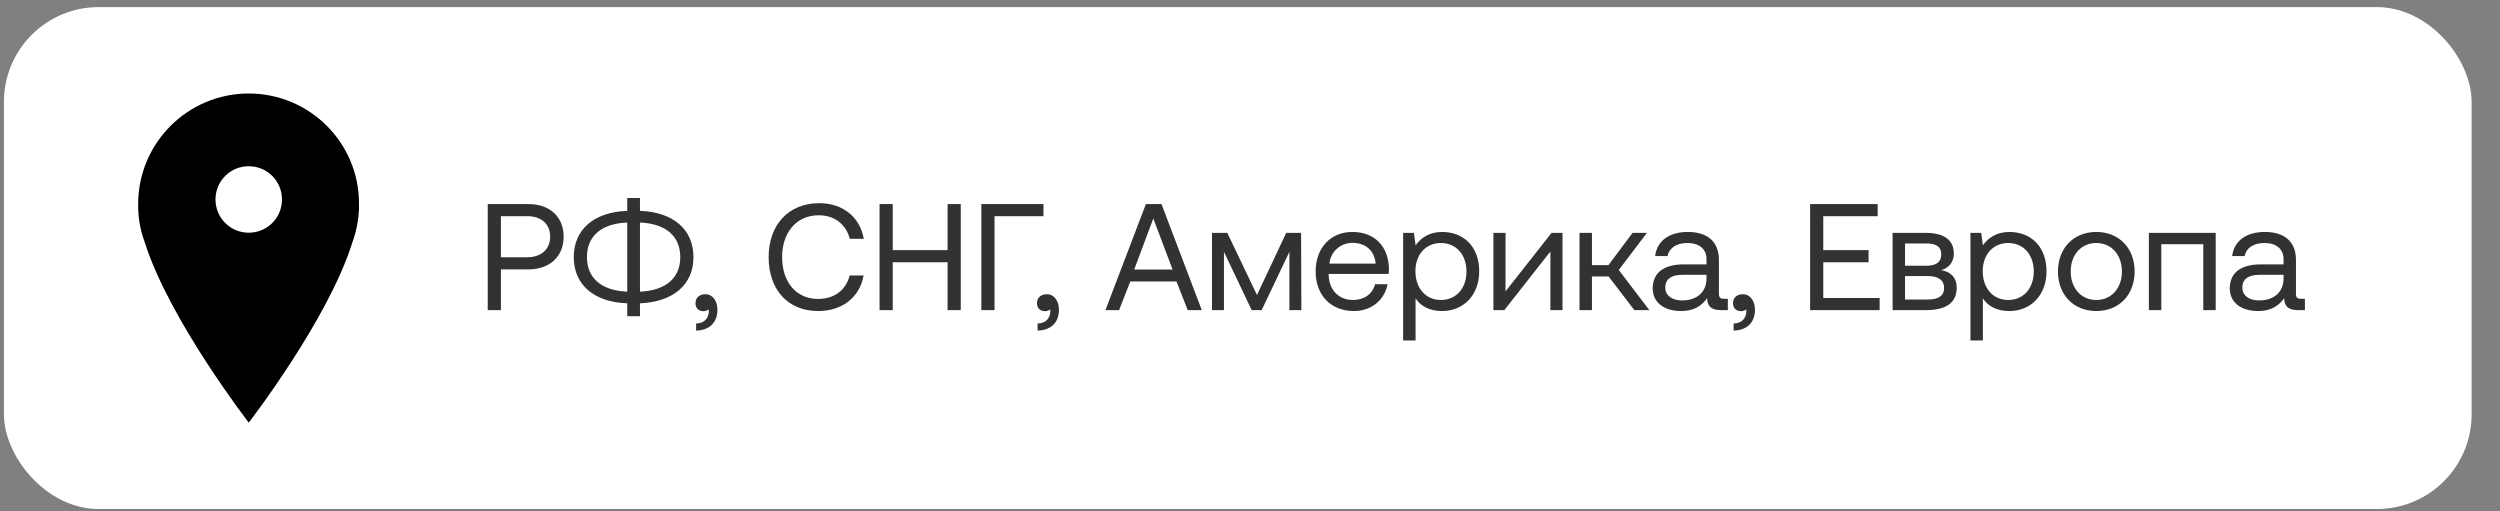 <?xml version="1.0" encoding="UTF-8"?> <svg xmlns="http://www.w3.org/2000/svg" width="264" height="54" viewBox="0 0 264 54" fill="none"><rect x="0" y="0" width="264" height="54" fill="#808080" stroke="none"/> <rect x="0.417" y="0.75" width="260.587" height="53" rx="10" fill="white"></rect> <path d="M51.505 32.75V21.55H55.809C58.049 21.55 59.521 22.894 59.521 24.99C59.521 27.086 58.049 28.446 55.809 28.446H52.897V32.75H51.505ZM55.697 22.83H52.897V27.166H55.681C57.153 27.166 58.097 26.318 58.097 24.99C58.097 23.662 57.169 22.83 55.697 22.83ZM73.229 27.15C73.229 30.094 71.053 31.886 67.581 32.03V33.39H66.237V32.03C62.781 31.918 60.589 30.11 60.589 27.15C60.589 24.206 62.765 22.382 66.237 22.27V20.91H67.581V22.27C71.037 22.382 73.229 24.19 73.229 27.15ZM61.981 27.15C61.981 29.342 63.485 30.686 66.237 30.798V23.502C63.501 23.598 61.981 24.942 61.981 27.15ZM67.581 23.502V30.798C70.317 30.686 71.837 29.342 71.837 27.15C71.837 24.958 70.333 23.614 67.581 23.502ZM74.499 31.07C75.283 31.07 75.763 31.822 75.763 32.702C75.763 34.062 74.915 34.878 73.507 34.91V34.158C74.531 34.142 74.851 33.422 74.851 32.878C74.851 32.798 74.851 32.734 74.835 32.67C74.707 32.798 74.483 32.862 74.291 32.862C73.811 32.862 73.443 32.574 73.443 31.998C73.443 31.47 73.827 31.07 74.499 31.07ZM86.399 32.846C83.183 32.846 81.167 30.574 81.167 27.15C81.167 23.758 83.263 21.454 86.511 21.454C88.991 21.454 90.799 22.894 91.215 25.214H89.743C89.311 23.662 88.127 22.734 86.447 22.734C84.095 22.734 82.591 24.558 82.591 27.15C82.591 29.726 84.031 31.566 86.383 31.566C88.111 31.566 89.311 30.654 89.727 29.086H91.199C90.783 31.406 88.927 32.846 86.399 32.846ZM92.88 32.75V21.55H94.272V26.414H100.064V21.55H101.456V32.75H100.064V27.694H94.272V32.75H92.88ZM105.022 32.75H103.63V21.55H110.19V22.83H105.022V32.75ZM110.561 31.07C111.345 31.07 111.825 31.822 111.825 32.702C111.825 34.062 110.977 34.878 109.569 34.91V34.158C110.593 34.142 110.913 33.422 110.913 32.878C110.913 32.798 110.913 32.734 110.897 32.67C110.769 32.798 110.545 32.862 110.353 32.862C109.873 32.862 109.505 32.574 109.505 31.998C109.505 31.47 109.889 31.07 110.561 31.07ZM118.174 32.75H116.734L121.006 21.55H122.654L126.91 32.75H125.422L124.238 29.726H119.358L118.174 32.75ZM121.79 23.07L119.774 28.462H123.822L121.79 23.07ZM129.249 32.75H127.985V24.59H129.601L132.737 31.15L135.825 24.59H137.393L137.425 32.75H136.161V26.59L133.233 32.75H132.177L129.249 26.59V32.75ZM142.979 32.846C140.531 32.846 138.931 31.166 138.931 28.67C138.931 26.19 140.499 24.494 142.803 24.494C145.107 24.494 146.611 25.95 146.675 28.366C146.675 28.542 146.659 28.734 146.643 28.926H140.307V29.038C140.355 30.59 141.331 31.678 142.883 31.678C144.035 31.678 144.931 31.07 145.203 30.014H146.531C146.211 31.646 144.867 32.846 142.979 32.846ZM140.387 27.838H145.267C145.139 26.43 144.179 25.646 142.819 25.646C141.619 25.646 140.515 26.51 140.387 27.838ZM152.284 24.494C154.54 24.494 156.204 26.014 156.204 28.67C156.204 31.166 154.54 32.846 152.284 32.846C150.908 32.846 149.98 32.286 149.484 31.502V35.95H148.172V24.59H149.308L149.484 25.902C150.028 25.15 150.908 24.494 152.284 24.494ZM152.156 31.678C153.772 31.678 154.86 30.446 154.86 28.67C154.86 26.894 153.772 25.662 152.156 25.662C150.556 25.662 149.468 26.894 149.468 28.638C149.468 30.43 150.556 31.678 152.156 31.678ZM158.856 32.75H157.704V24.59H158.984V30.766L163.848 24.59H165V32.75H163.72V26.558L158.856 32.75ZM168.109 32.75H166.797V24.59H168.109V27.998H169.853L172.397 24.59H173.917L170.941 28.51L174.173 32.75H172.589L169.869 29.198H168.109V32.75ZM182.045 31.55H182.461V32.75H181.741C180.653 32.75 180.285 32.286 180.269 31.486C179.757 32.222 178.941 32.846 177.533 32.846C175.741 32.846 174.525 31.95 174.525 30.462C174.525 28.83 175.661 27.918 177.805 27.918H180.205V27.358C180.205 26.302 179.453 25.662 178.173 25.662C177.021 25.662 176.253 26.206 176.093 27.038H174.781C174.973 25.438 176.269 24.494 178.237 24.494C180.317 24.494 181.517 25.534 181.517 27.438V31.006C181.517 31.438 181.677 31.55 182.045 31.55ZM180.205 29.422V29.022H177.677C176.509 29.022 175.853 29.454 175.853 30.382C175.853 31.182 176.541 31.726 177.629 31.726C179.261 31.726 180.205 30.782 180.205 29.422ZM184.061 31.07C184.845 31.07 185.325 31.822 185.325 32.702C185.325 34.062 184.477 34.878 183.069 34.91V34.158C184.093 34.142 184.413 33.422 184.413 32.878C184.413 32.798 184.413 32.734 184.397 32.67C184.269 32.798 184.045 32.862 183.853 32.862C183.373 32.862 183.005 32.574 183.005 31.998C183.005 31.47 183.389 31.07 184.061 31.07ZM191.146 32.75V21.55H198.282V22.83H192.538V26.414H197.322V27.694H192.538V31.47H198.49V32.75H191.146ZM203.38 32.75H199.86V24.59H203.332C205.348 24.59 206.324 25.374 206.324 26.782C206.324 27.806 205.652 28.366 204.98 28.526C205.924 28.67 206.628 29.262 206.628 30.382C206.628 31.966 205.508 32.75 203.38 32.75ZM201.172 25.71V28.062H203.444C204.532 28.062 204.996 27.614 204.996 26.878C204.996 26.094 204.532 25.71 203.444 25.71H201.172ZM201.172 29.15V31.63H203.572C204.692 31.63 205.3 31.246 205.3 30.398C205.3 29.598 204.692 29.15 203.572 29.15H201.172ZM212.191 24.494C214.447 24.494 216.111 26.014 216.111 28.67C216.111 31.166 214.447 32.846 212.191 32.846C210.815 32.846 209.887 32.286 209.391 31.502V35.95H208.079V24.59H209.215L209.391 25.902C209.935 25.15 210.815 24.494 212.191 24.494ZM212.063 31.678C213.679 31.678 214.767 30.446 214.767 28.67C214.767 26.894 213.679 25.662 212.063 25.662C210.463 25.662 209.375 26.894 209.375 28.638C209.375 30.43 210.463 31.678 212.063 31.678ZM221.37 32.846C218.986 32.846 217.322 31.15 217.322 28.67C217.322 26.19 218.986 24.494 221.37 24.494C223.754 24.494 225.418 26.19 225.418 28.67C225.418 31.15 223.754 32.846 221.37 32.846ZM221.37 31.678C222.986 31.678 224.074 30.414 224.074 28.67C224.074 26.926 222.986 25.662 221.37 25.662C219.754 25.662 218.666 26.926 218.666 28.67C218.666 30.414 219.754 31.678 221.37 31.678ZM228.234 32.75H226.922V24.59H233.978V32.75H232.666V25.79H228.234V32.75ZM242.982 31.55H243.398V32.75H242.678C241.59 32.75 241.222 32.286 241.206 31.486C240.694 32.222 239.878 32.846 238.47 32.846C236.678 32.846 235.462 31.95 235.462 30.462C235.462 28.83 236.598 27.918 238.742 27.918H241.142V27.358C241.142 26.302 240.39 25.662 239.11 25.662C237.958 25.662 237.19 26.206 237.03 27.038H235.718C235.91 25.438 237.206 24.494 239.174 24.494C241.254 24.494 242.454 25.534 242.454 27.438V31.006C242.454 31.438 242.614 31.55 242.982 31.55ZM241.142 29.422V29.022H238.614C237.446 29.022 236.79 29.454 236.79 30.382C236.79 31.182 237.478 31.726 238.566 31.726C240.198 31.726 241.142 30.782 241.142 29.422Z" fill="#323232"></path> <path d="M26.267 9.873C19.838 9.873 14.59 15.086 14.59 21.55C14.59 21.689 14.59 21.828 14.59 21.967C14.625 23.253 14.868 24.47 15.285 25.582C17.857 33.749 26.267 44.627 26.267 44.627C26.267 44.627 34.678 33.749 37.215 25.582C37.632 24.435 37.875 23.218 37.91 21.967C37.91 21.828 37.91 21.689 37.91 21.55C37.945 15.086 32.697 9.873 26.267 9.873ZM26.267 24.574C24.321 24.574 22.757 23.01 22.757 21.064C22.757 19.117 24.321 17.553 26.267 17.553C28.213 17.553 29.777 19.117 29.777 21.064C29.777 23.01 28.213 24.574 26.267 24.574Z" fill="black"></path> </svg> 